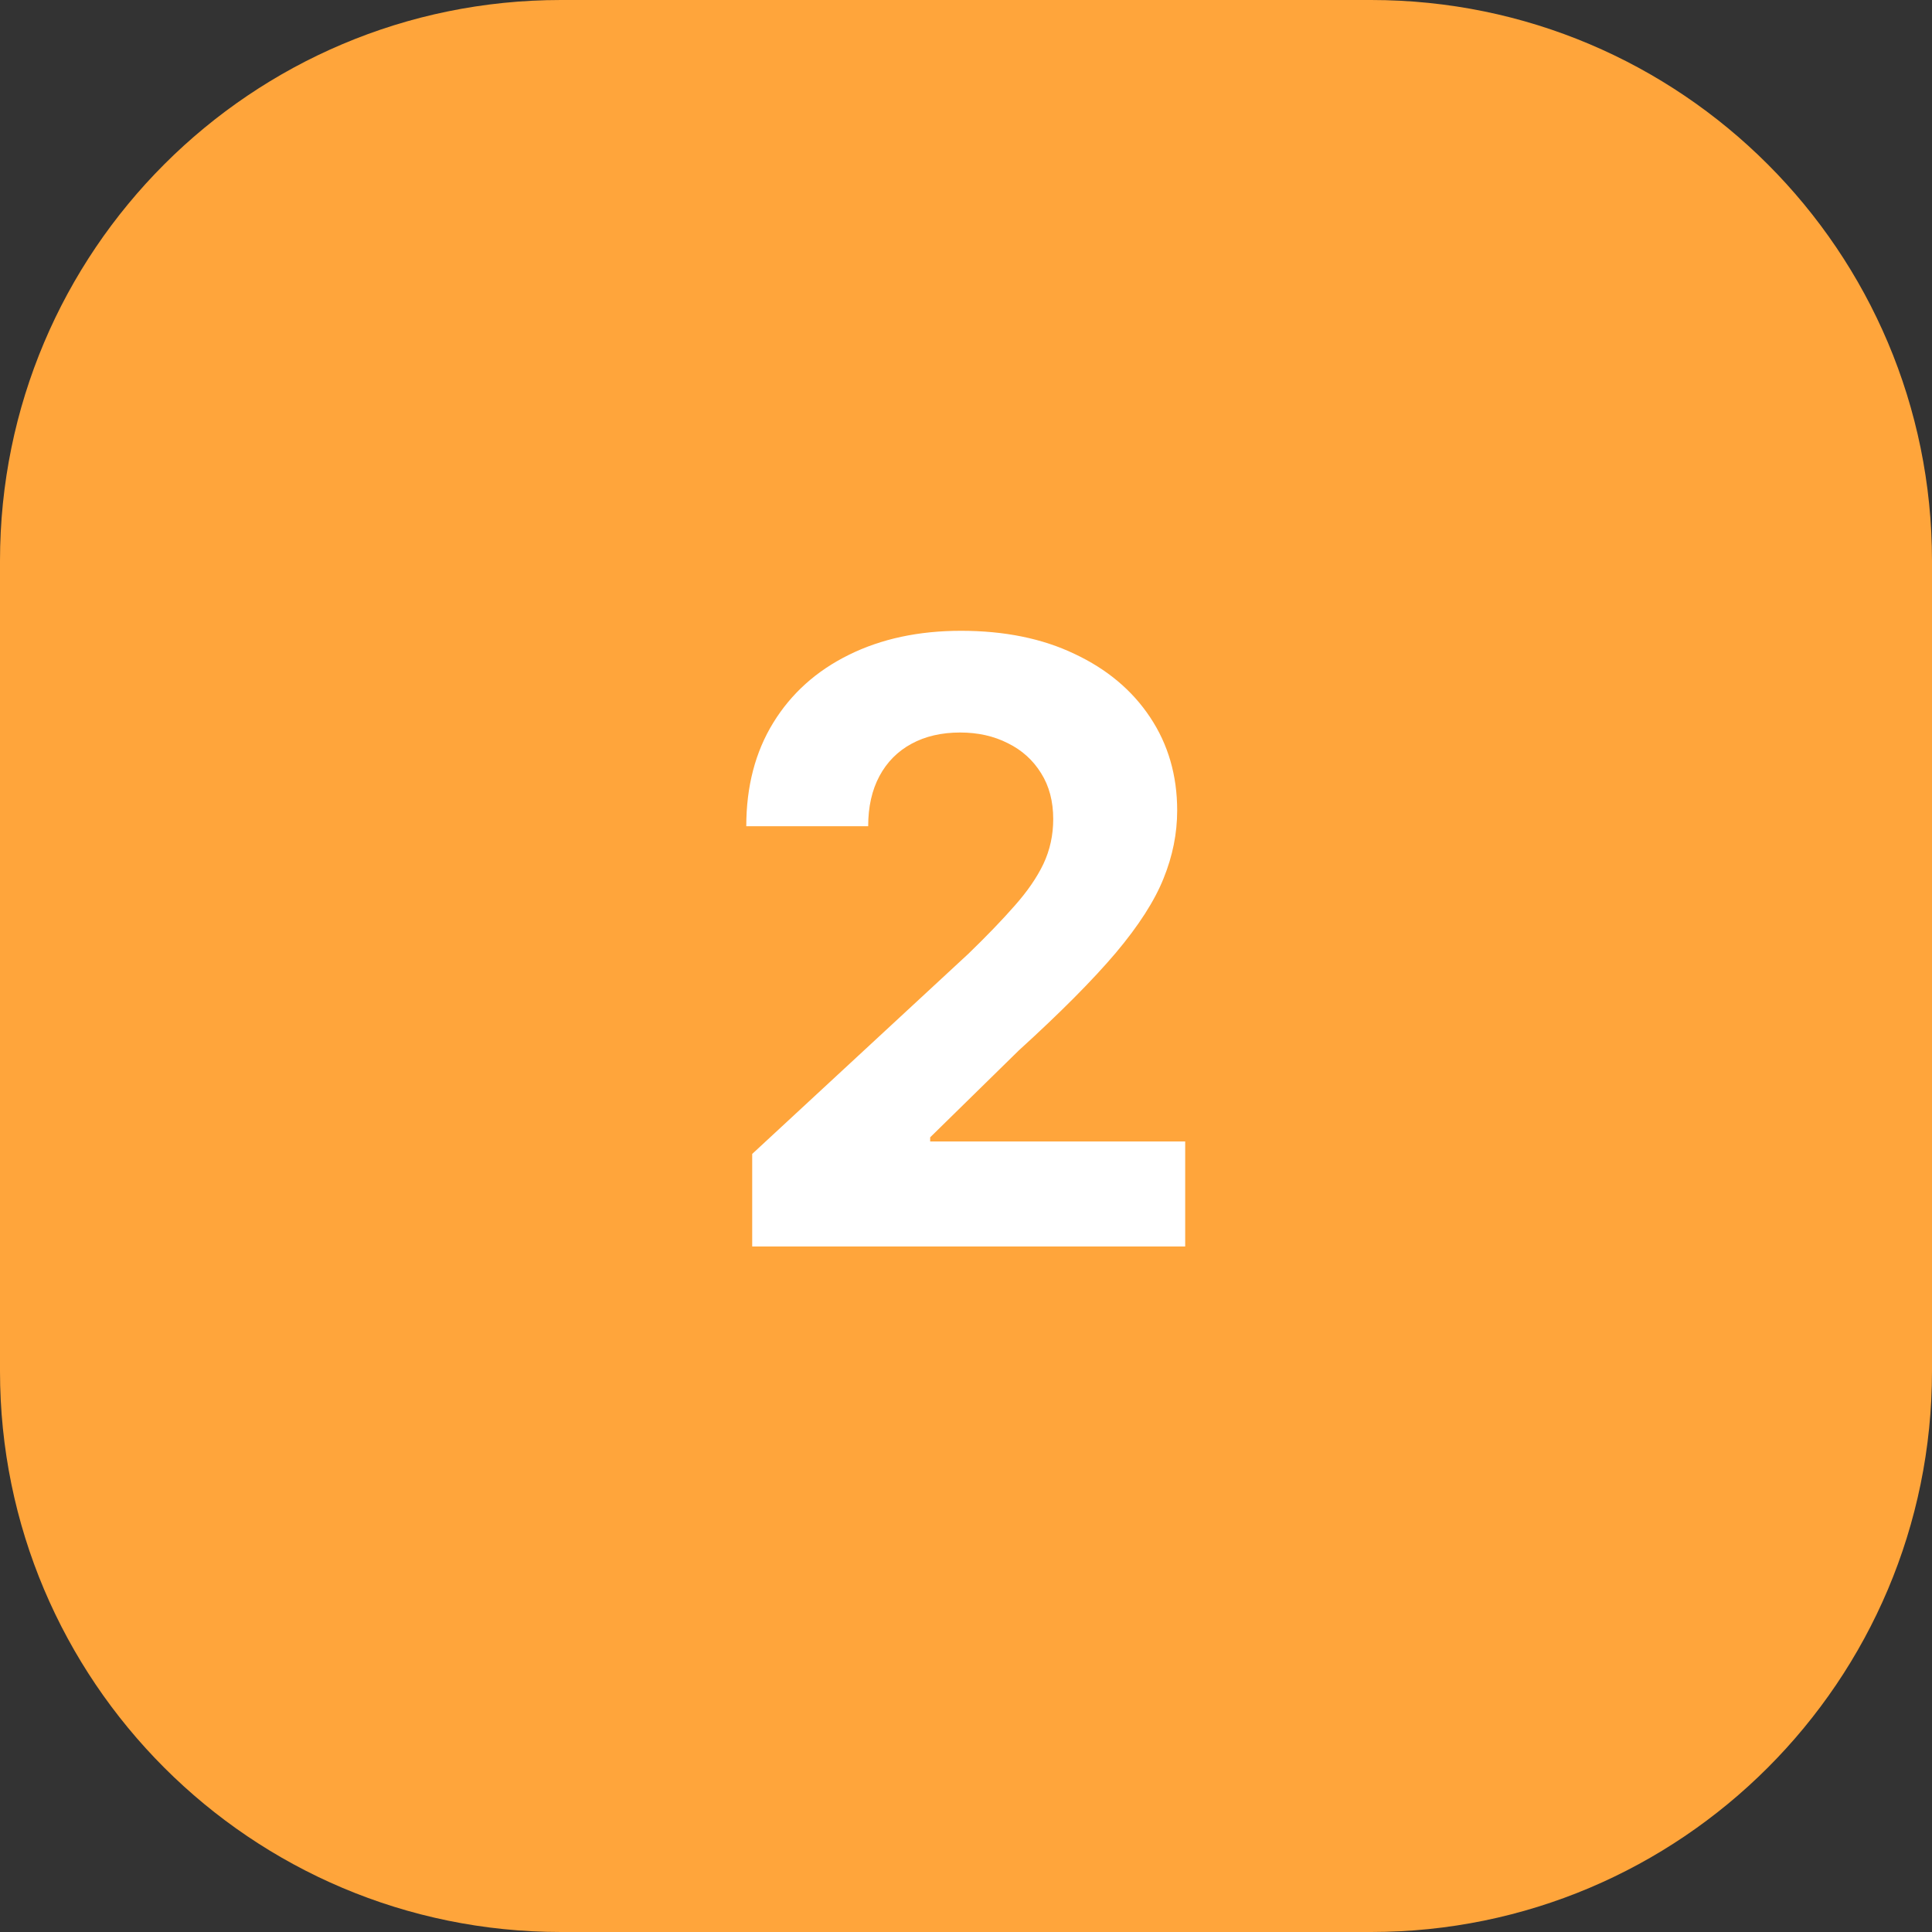 <svg width="62" height="62" viewBox="0 0 62 62" fill="none" xmlns="http://www.w3.org/2000/svg">
<rect x="0" y="0" width="62" height="62" fill="#333333" stroke="none"/>
<path d="M0 18C0 8.059 8.059 0 18 0H44C53.941 0 62 8.059 62 18V44C62 53.941 53.941 62 44 62H18C8.059 62 0 53.941 0 44V18Z" fill="#FFA53B"/>
<path d="M24.139 40V37.031L31.077 30.607C31.667 30.036 32.162 29.522 32.562 29.065C32.968 28.608 33.276 28.161 33.485 27.723C33.694 27.279 33.799 26.8 33.799 26.286C33.799 25.715 33.669 25.223 33.409 24.811C33.149 24.392 32.794 24.072 32.343 23.85C31.893 23.621 31.382 23.507 30.811 23.507C30.214 23.507 29.694 23.628 29.25 23.869C28.806 24.11 28.463 24.456 28.222 24.906C27.981 25.356 27.861 25.893 27.861 26.514H23.949C23.949 25.239 24.238 24.132 24.815 23.193C25.392 22.254 26.201 21.527 27.242 21.014C28.282 20.5 29.482 20.243 30.839 20.243C32.235 20.243 33.45 20.49 34.484 20.985C35.525 21.474 36.334 22.152 36.911 23.022C37.489 23.891 37.777 24.887 37.777 26.01C37.777 26.746 37.631 27.472 37.34 28.189C37.054 28.906 36.543 29.703 35.807 30.578C35.071 31.447 34.034 32.491 32.695 33.709L29.85 36.498V36.631H38.034V40H24.139Z" fill="white"/>
</svg>
